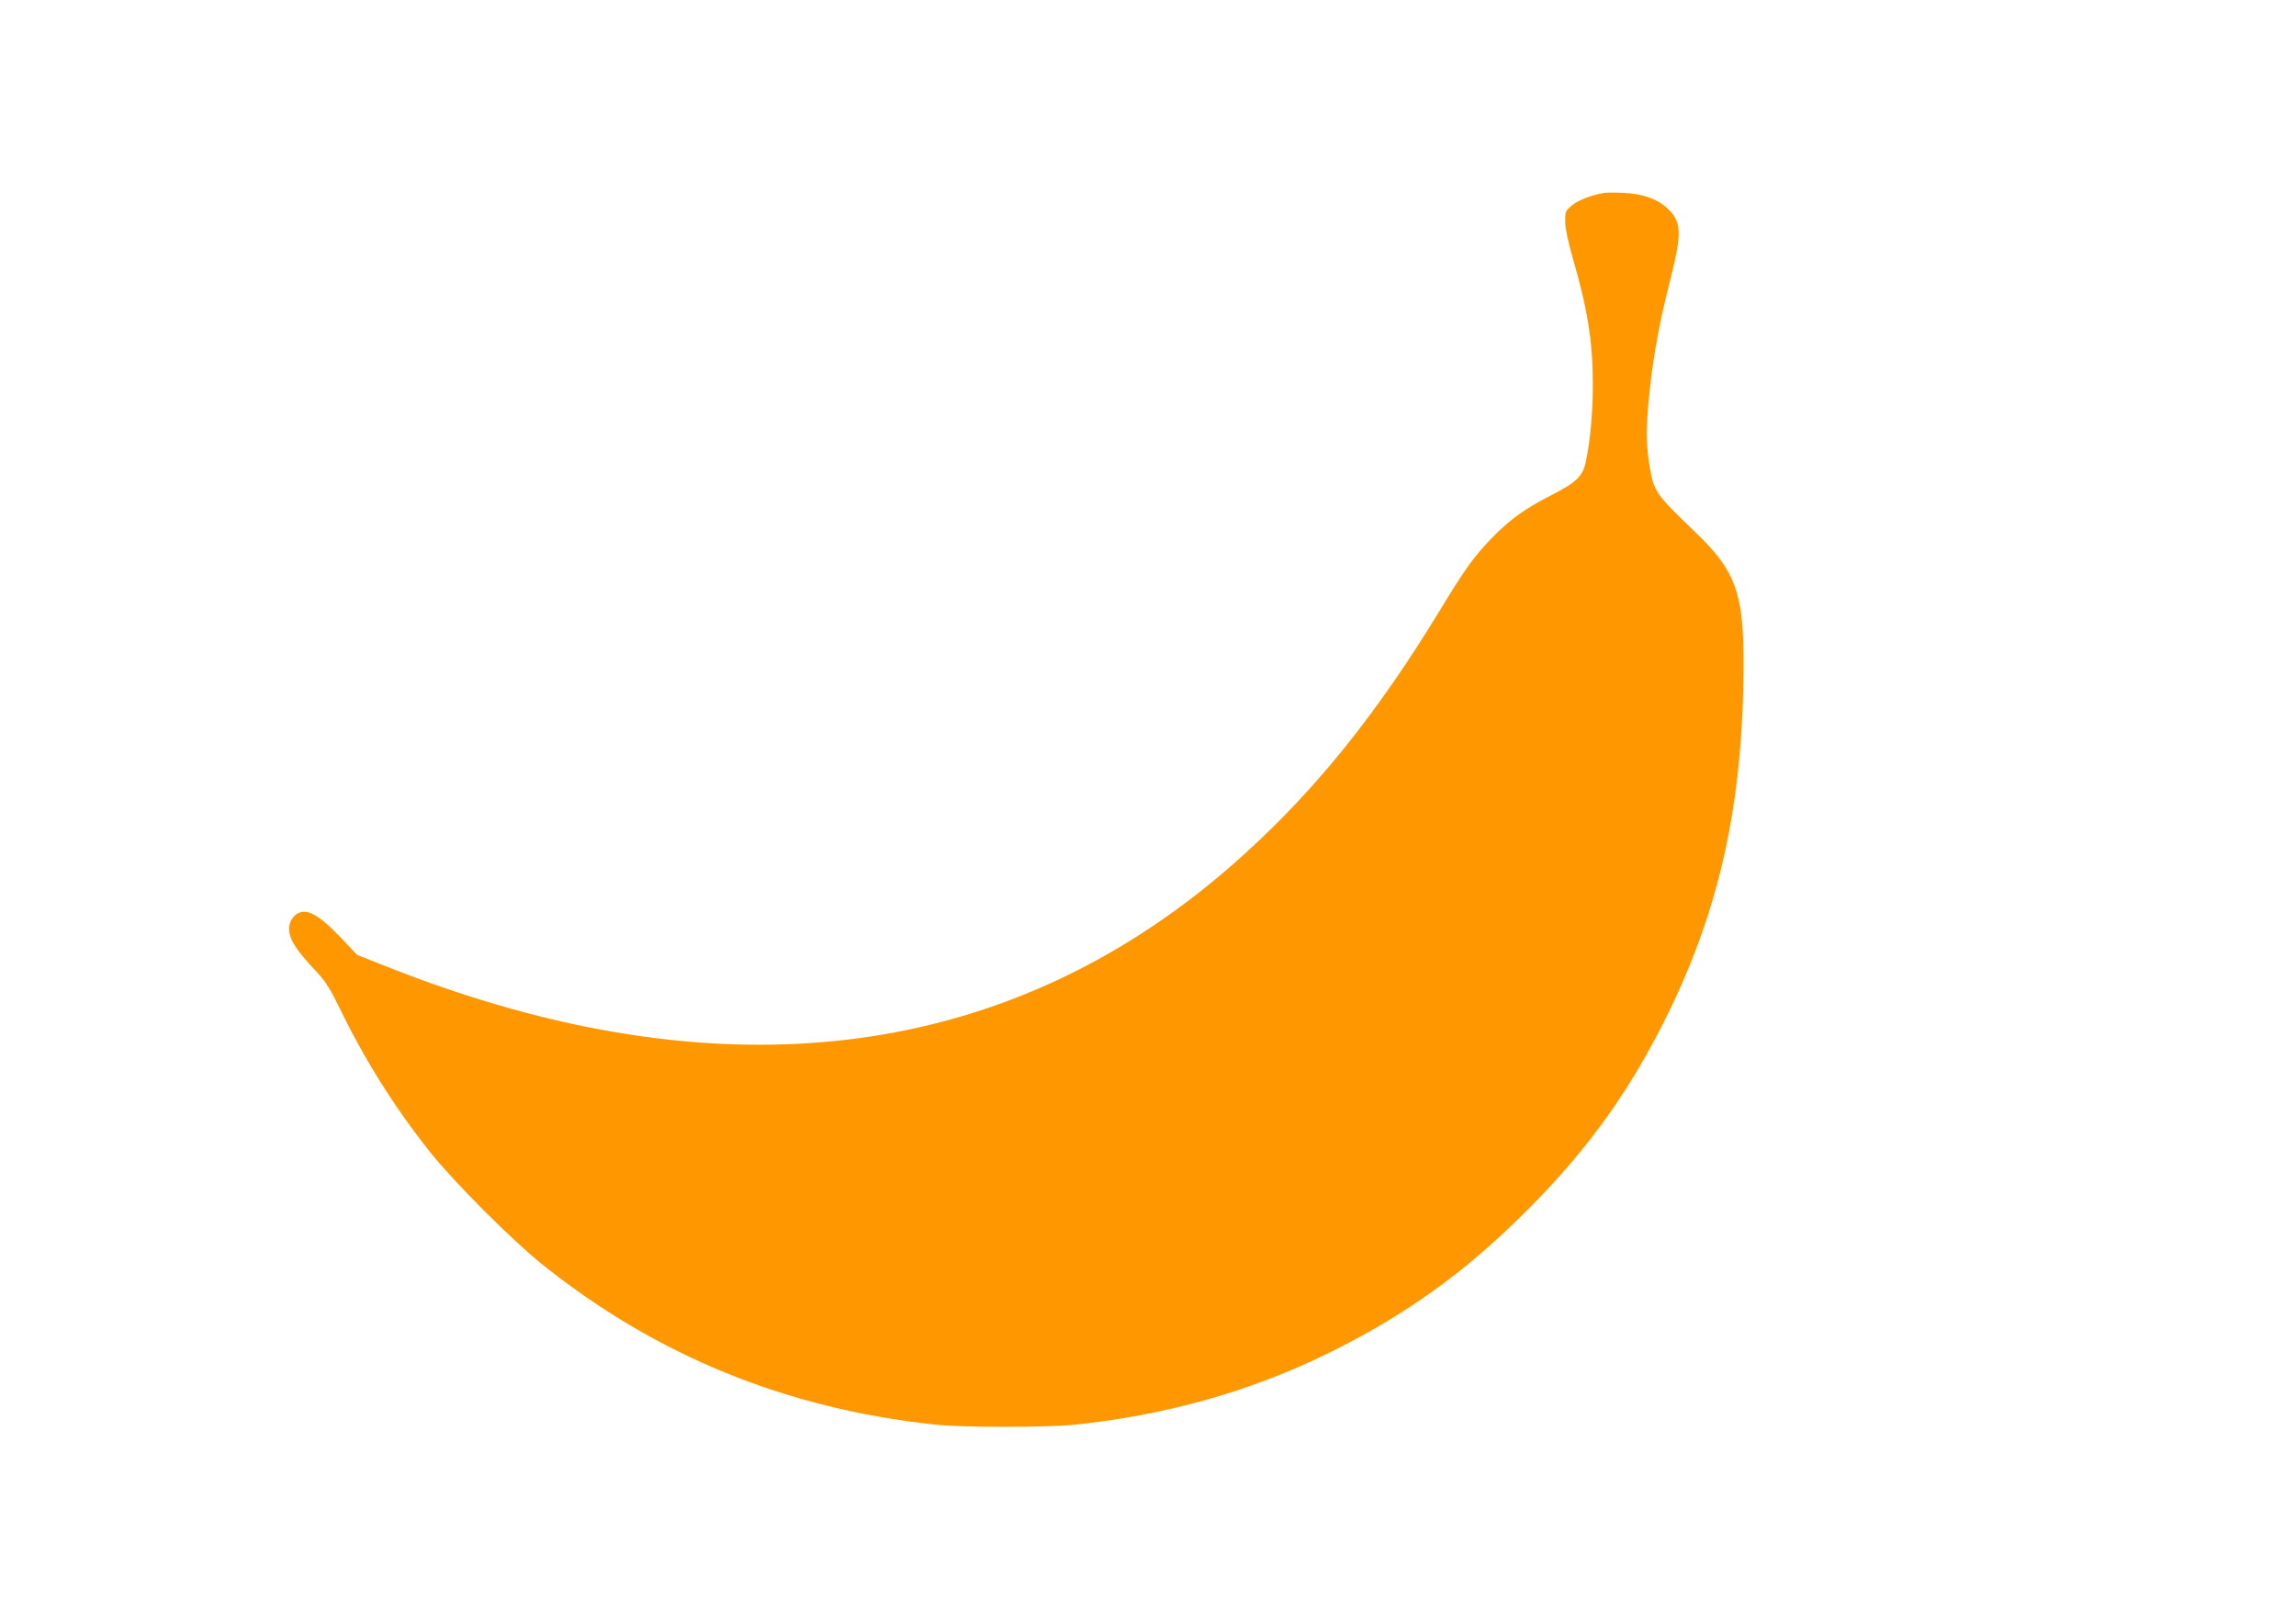 <?xml version="1.0" standalone="no"?>
<!DOCTYPE svg PUBLIC "-//W3C//DTD SVG 20010904//EN"
 "http://www.w3.org/TR/2001/REC-SVG-20010904/DTD/svg10.dtd">
<svg version="1.0" xmlns="http://www.w3.org/2000/svg"
 width="1280pt" height="898pt" viewBox="0 0 1280 898"
 preserveAspectRatio="xMidYMid meet">
<g transform="translate(0,898) scale(0.1,-0.1)"
fill="#ff9800" stroke="none">
<path d="M8940 7904 c-73 -13 -144 -41 -178 -70 -35 -30 -37 -35 -36 -90 0
-37 16 -111 41 -199 84 -289 113 -469 113 -710 0 -161 -15 -315 -40 -433 -17
-77 -53 -111 -183 -178 -154 -78 -241 -141 -339 -242 -103 -107 -147 -168
-296 -413 -345 -566 -684 -988 -1091 -1356 -1275 -1155 -2900 -1366 -4778
-620 l-162 64 -82 87 c-135 143 -206 180 -261 136 -16 -12 -30 -35 -34 -55
-12 -66 23 -127 155 -267 47 -50 74 -94 125 -199 138 -285 307 -554 502 -799
139 -174 461 -496 634 -634 634 -505 1353 -798 2180 -887 151 -17 621 -17 780
-1 515 53 998 190 1440 411 418 209 744 444 1080 781 319 318 546 626 746
1014 325 630 464 1242 464 2046 0 385 -46 509 -263 718 -232 223 -237 230
-262 382 -19 120 -19 213 0 396 22 211 57 402 115 627 69 274 66 333 -20 411
-54 48 -138 77 -240 81 -47 2 -96 2 -110 -1z"/>
</g>
</svg>
